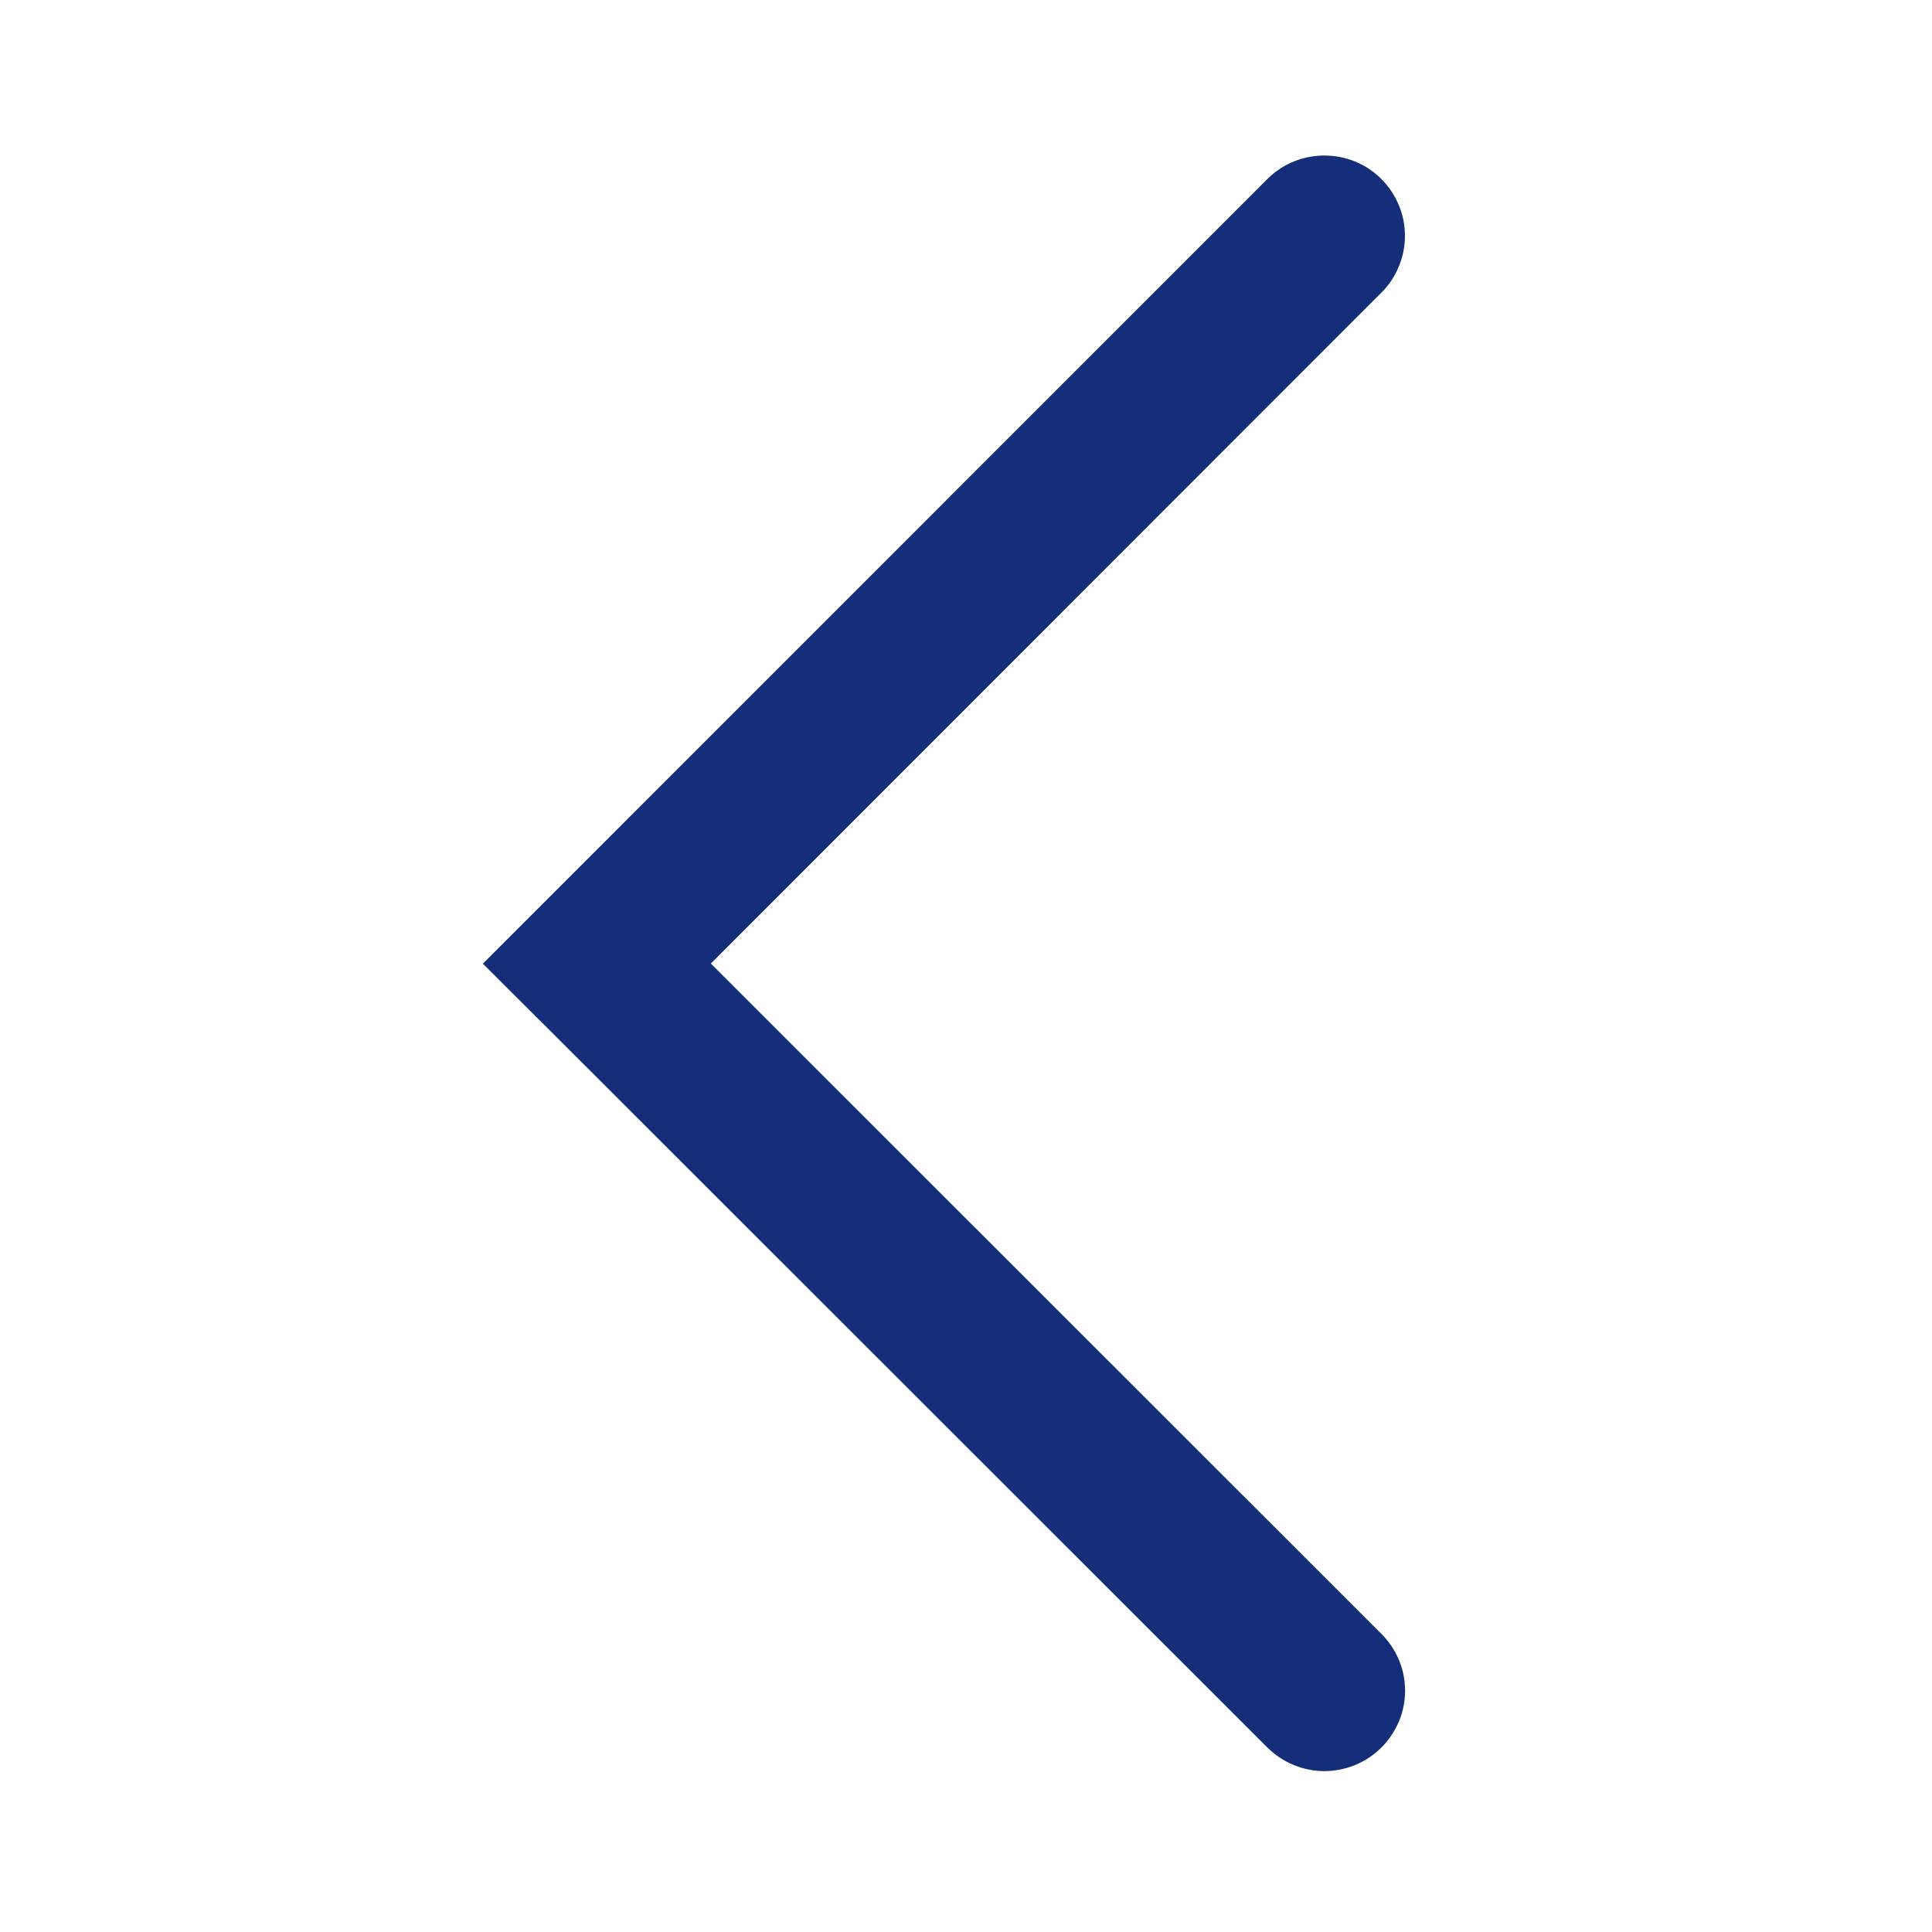 <svg width="15" height="15" viewBox="0 0 15 15" fill="none" xmlns="http://www.w3.org/2000/svg">
<path d="M4.192 7.924L3.749 7.482L9.841 1.389C10.081 1.149 10.48 1.145 10.724 1.389C10.782 1.447 10.828 1.516 10.86 1.592C10.892 1.667 10.908 1.749 10.908 1.831C10.908 1.913 10.892 1.994 10.86 2.07C10.829 2.146 10.783 2.215 10.724 2.273L5.519 7.481L10.725 12.685C10.783 12.743 10.829 12.811 10.861 12.887C10.893 12.963 10.909 13.044 10.909 13.126C10.909 13.208 10.893 13.29 10.861 13.366C10.829 13.441 10.783 13.51 10.725 13.568C10.608 13.685 10.449 13.75 10.283 13.751C10.118 13.751 9.959 13.685 9.841 13.569L4.218 7.949L4.193 7.924L4.192 7.924Z" fill="#142E79"/>
</svg>
